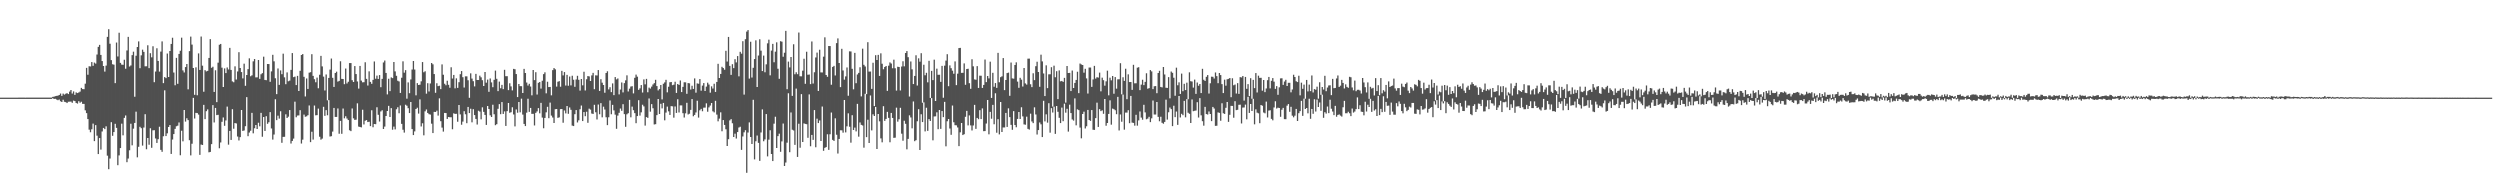 <svg xmlns="http://www.w3.org/2000/svg" width="1920" height="150"><path fill="#4f4f4f" d="M0 74.991h1v1H0zM1 74.989h1v1H1zM2 74.991h1v1H2zM3 74.986h1v1H3zM4 74.991h1v1H4zM5 74.989h1v1H5zM6 74.989h1v1H6zM7 74.989h1v1H7zM8 74.986h1v1H8zM9 74.986h1v1H9zM10 74.989h1v1H10zM11 74.984h1v1H11zM12 74.984h1v1H12zM13 74.989h1v1H13zM14 74.982h1v1H14zM15 74.982h1v1H15zM16 74.982h1v1H16zM17 74.982h1v1H17zM18 74.982h1v1H18zM19 74.984h1v1H19zM20 74.977h1v1H20zM21 74.979h1v1H21zM22 74.979h1v1H22zM23 74.982h1v1H23zM24 74.977h1v1H24zM25 74.97h1v1H25zM26 74.977h1v1H26zM27 74.973h1v1H27zM28 74.966h1v1H28zM29 74.966h1v1H29zM30 74.97h1v1H30zM31 74.963h1v1H31zM32 74.968h1v1H32zM33 74.968h1v1H33zM34 74.968h1v1H34zM35 74.975h1v1H35zM36 74.968h1v1H36zM37 74.968h1v1H37zM38 74.961h1v1H38zM39 74.959h1v1H39zM40 74.377h1v1.06H40zM41 74.236h1v1.76H41zM42 73.817h1v2.069H42zM43 73.64h1v2.786H43zM44 73.496h1v3.47H44zM45 72.958h1v3.479H45zM46 71.823h1v5.951H46zM47 73.615h1v4.708H47zM48 71.889h1v4.722H48zM49 72.633h1v5.541H49zM50 72.006h1v6.452H50zM51 71.512h1v7.663H51zM52 72.267h1v5.843H52zM53 70.372h1v7.725H53zM54 69.104h1v8.947H54zM55 71.823h1v7.118H55zM56 70.191h1v7.075H56zM57 72.869h1v4.768H57zM58 70.983h1v8.059H58zM59 71.452h1v8.103H59zM60 71.031h1v6.677H60zM61 70.34h1v8.574H61zM62 67.488h1v10.634H62zM63 68.404h1v11.341H63zM64 68.509h1v11.323H64zM65 64.243h1v20.478H65zM66 52.146h1v34.754H66zM67 57.381h1v34.065H67zM68 50.892h1v48.682H68zM69 51.066h1v50.497H69zM70 47.667h1v51.614H70zM71 50.519h1v44.422H71zM72 48.079h1v60.309H72zM73 48.832h1v47.288H73zM74 41.862h1v62.33H74zM75 35.973h1v82.342H75zM76 34.467h1v71.565H76zM77 42.19h1v72.706H77zM78 46.907h1v54.063H78zM79 50.665h1v47.567H79zM80 54.966h1v44.225H80zM81 50.4h1v46.647H81zM82 28.31h1v91.266H82zM83 22.43h1v107.517H83zM84 33.595h1v88.167H84zM85 46.202h1v47.629H85zM86 49.331h1v54.969H86zM87 49.69h1v51.733H87zM88 63.851h1v31.248H88zM89 32.639h1v65.562H89zM90 43.373h1v83.505H90zM91 25.124h1v94.234H91zM92 48.301h1v65.416H92zM93 49.603h1v45.354H93zM94 49.777h1v54.145H94zM95 45.863h1v44.66H95zM96 52.792h1v35.889H96zM97 38.75h1v85.832H97zM98 28.294h1v93.447H98zM99 51.084h1v64.34H99zM100 50.301h1v44.708H100zM101 42.352h1v69.254H101zM102 39.702h1v59.137H102zM103 74.313h1v20.087H103zM104 42.822h1v42.941H104zM105 36.092h1v84.763H105zM106 31.803h1v80.922H106zM107 52.373h1v44.997H107zM108 42.471h1v55.997H108zM109 38.166h1v73.642H109zM110 39.839h1v58.109H110zM111 50.963h1v36.729H111zM112 50.878h1v63.74H112zM113 34.751h1v71.234H113zM114 52.311h1v58.842H114zM115 40.851h1v57.635H115zM116 44.032h1v69.481H116zM117 35.527h1v64.557H117zM118 63.146h1v36.851H118zM119 54.925h1v51.41H119zM120 37.072h1v72.68H120zM121 46.806h1v60.078H121zM122 54.982h1v42.362H122zM123 39.606h1v75.505H123zM124 31.785h1v84.809H124zM125 63.835h1v40.804H125zM126 59.189h1v10.174H126zM127 60.015h1v44.477H127zM128 41.137h1v61.27H128zM129 59.159h1v38.354H129zM130 39.15h1v56.887H130zM131 33.742h1v84.488H131zM132 28.983h1v78.162H132zM133 55.68h1v47.26H133zM134 65.485h1v33.507H134zM135 44.453h1v52.508H135zM136 64.355h1v32.143H136zM137 41.434h1v52.625H137zM138 38.942h1v80.325H138zM139 28.933h1v71.446H139zM140 54.057h1v54.489H140zM141 55.637h1v28.839H141zM142 51.508h1v41.891H142zM143 49.143h1v41.694H143zM144 68.605h1v23.66H144zM145 39.253h1v68.416H145zM146 28.123h1v91.247H146zM147 34.241h1v76.166H147zM148 52.245h1v22.893H148zM149 72.81h1v18.217H149zM150 51.698h1v34.962H150zM151 73.183h1v13.678H151zM152 41.02h1v47.008H152zM153 53.716h1v65.228H153zM154 28.059h1v82.952H154zM155 50.427h1v60.941H155zM156 70.432h1v10.114H156zM157 53.886h1v37.594H157zM158 54.858h1v30.529H158zM159 54.451h1v29.588H159zM160 44.488h1v72.506H160zM161 30.034h1v86.644H161zM162 52.048h1v58.65H162zM163 51.244h1v29.503H163zM164 70.592h1v23.468H164zM165 53.954h1v28.919H165zM166 78.415h1v10.021H166zM167 48.106h1v40.062H167zM168 34.355h1v79.515H168zM169 33.728h1v75.674H169zM170 51.986h1v41.57H170zM171 66.811h1v23.39H171zM172 52.554h1v44.06H172zM173 56.094h1v36.439H173zM174 51.801h1v30.091H174zM175 53.339h1v57.769H175zM176 36.749h1v63.79H176zM177 53.732h1v53.722H177zM178 62.501h1v21.348H178zM179 63.158h1v35.72H179zM180 50.94h1v43.571H180zM181 61.082h1v33.742H181zM182 54.886h1v49.966H182zM183 40.109h1v67.789H183zM184 52.222h1v53.122H184zM185 55.339h1v29.16H185zM186 60.233h1v40.343H186zM187 48.875h1v51.318H187zM188 65.909h1v30.996H188zM189 57.598h1v16.99H189zM190 53.103h1v51.495H190zM191 44.82h1v56.953H191zM192 58.582h1v41.822H192zM193 57.841h1v28.835H193zM194 47.104h1v55.308H194zM195 45.316h1v53.168H195zM196 59.438h1v36.585H196zM197 59.402h1v39.689H197zM198 46.081h1v48.176H198zM199 60.548h1v36.466H199zM200 57.044h1v29.625H200zM201 56.17h1v48.851H201zM202 43.52h1v46.328H202zM203 61.409h1v39.146H203zM204 61.569h1v27.654H204zM205 49.136h1v45.946H205zM206 49.207h1v44.674H206zM207 62.826h1v23.303H207zM208 54.845h1v43.806H208zM209 42.08h1v65.118H209zM210 47.079h1v56.219H210zM211 60.102h1v16.118H211zM212 72.313h1v19.957H212zM213 52.57h1v36.28H213zM214 65.176h1v25.894H214zM215 54.073h1v31.401H215zM216 56.971h1v52.713H216zM217 41.238h1v63.886H217zM218 59.383h1v45.704H218zM219 64.655h1v23.127H219zM220 55.611h1v35.006H220zM221 62.43h1v27.173H221zM222 61.883h1v22.637H222zM223 53.668h1v56.565H223zM224 40.752h1v67.462H224zM225 59.232h1v47.206H225zM226 58.841h1v19.263H226zM227 65.327h1v24.736H227zM228 58.285h1v30.446H228zM229 69.901h1v18.718H229zM230 54.375h1v30.279H230zM231 42.252h1v67.986H231zM232 41.544h1v65.711H232zM233 59.006h1v29.025H233zM234 74.078h1v15.574H234zM235 60.265h1v29.1H235zM236 68.314h1v20.153H236zM237 55.817h1v25.159H237zM238 55.437h1v53.717H238zM239 41.602h1v59.592H239zM240 58.25h1v48.954H240zM241 60.821h1v20.217H241zM242 63.192h1v25.402H242zM243 59.578h1v28.869H243zM244 67.809h1v15.619H244zM245 57.408h1v47.617H245zM246 42.881h1v64.383H246zM247 50.986h1v55.438H247zM248 58.823h1v23.207H248zM249 69.491h1v19.469H249zM250 57.191h1v27.402H250zM251 77.076h1v11.458H251zM252 59.857h1v17.033H252zM253 53.43h1v51.454H253zM254 44.939h1v59.682H254zM255 59.766h1v41.323H255zM256 66.788h1v16.081H256zM257 56.042h1v33.763H257zM258 55.042h1v34.761H258zM259 62.693h1v20.593H259zM260 62.123h1v40.586H260zM261 47.067h1v45.754H261zM262 60.571h1v42.211H262zM263 60.695h1v22.632H263zM264 64.682h1v26.221H264zM265 52.636h1v36.638H265zM266 64.112h1v26.926H266zM267 62.789h1v29.435H267zM268 48.443h1v51.579H268zM269 48.427h1v52.3H269zM270 61.572h1v21.726H270zM271 62.959h1v27.91H271zM272 50.741h1v41.362H272zM273 56.879h1v35.038H273zM274 62.581h1v16.757H274zM275 68.035h1v29.185H275zM276 50.615h1v46.905H276zM277 61.908h1v35.928H277zM278 63.217h1v21.048H278zM279 63.144h1v32.447H279zM280 47.836h1v44.907H280zM281 60.56h1v31.632H281zM282 65.712h1v28.023H282zM283 54.765h1v38.748H283zM284 62.853h1v34.01H284zM285 64.364h1v20.316H285zM286 61.347h1v36.393H286zM287 47.209h1v48.031H287zM288 60.457h1v34.928H288zM289 58.06h1v24.301H289zM290 60.633h1v27.528H290zM291 57.676h1v35.686H291zM292 66.955h1v18.654H292zM293 60.587h1v24.106H293zM294 47.994h1v51.067H294zM295 46.497h1v50.723H295zM296 56.014h1v33.092H296zM297 72.501h1v12.77H297zM298 60.461h1v20.851H298zM299 69.992h1v19.858H299zM300 59.461h1v23.564H300zM301 59.988h1v39.671H301zM302 47.601h1v49.634H302zM303 54.842h1v44.557H303zM304 58.228h1v25.681H304zM305 62.006h1v20.373H305zM306 62.583h1v24.401H306zM307 71.349h1v9.673H307zM308 59.697h1v35.418H308zM309 47.104h1v52.554H309zM310 55.795h1v46.027H310zM311 53.863h1v26.573H311zM312 75.794h1v5.416H312zM313 63.304h1v19.819H313zM314 71.583h1v15.255H314zM315 61.045h1v17.269H315zM316 53.394h1v45.72H316zM317 46.845h1v56.887H317zM318 53.41h1v47.494H318zM319 73.224h1v10.504H319zM320 63.826h1v18.901H320zM321 65.275h1v21.964H321zM322 65.016h1v11.3H322zM323 62.485h1v34.617H323zM324 47.676h1v46.985H324zM325 55.486h1v48.453H325zM326 54.739h1v30.751H326zM327 71.931h1v12.136H327zM328 63.915h1v22.82H328zM329 70.253h1v17.439H329zM330 64.121h1v23.912H330zM331 48.372h1v46.603H331zM332 49.4h1v52.808H332zM333 56.9h1v28.995H333zM334 71.283h1v14.756H334zM335 63.961h1v21.007H335zM336 66.147h1v22.655H336zM337 65.852h1v9.654H337zM338 68.433h1v24.626H338zM339 49.473h1v48.526H339zM340 57.394h1v43.66H340zM341 64.297h1v22.433H341zM342 65.49h1v21.35H342zM343 61.993h1v29.35H343zM344 65.119h1v24.722H344zM345 67.358h1v22.687H345zM346 51.67h1v38.393H346zM347 60.317h1v38.95H347zM348 57.529h1v29.49H348zM349 67.827h1v19.693H349zM350 60.164h1v27.214H350zM351 67.463h1v26.052H351zM352 63.137h1v17.514H352zM353 56.994h1v30.856H353zM354 54.593h1v41.202H354zM355 59.287h1v34.081H355zM356 67.207h1v18.174H356zM357 58.644h1v29.121H357zM358 58.63h1v35.969H358zM359 61.668h1v20.432H359zM360 75.117h1v11.717H360zM361 56.339h1v27.148H361zM362 60.379h1v33.559H362zM363 62.366h1v21.506H363zM364 66.353h1v22.03H364zM365 56.747h1v34.587H365zM366 61.452h1v34.17H366zM367 61.464h1v23.577H367zM368 58.102h1v27.61H368zM369 59.372h1v32.3H369zM370 61.583h1v20.854H370zM371 66.055h1v19.865H371zM372 55.296h1v32.962H372zM373 63.51h1v32.431H373zM374 61.148h1v20.243H374zM375 70.525h1v13.175H375zM376 60.253h1v28.313H376zM377 63.304h1v26.544H377zM378 66.964h1v13.465H378zM379 61.274h1v26.505H379zM380 54.215h1v41.943H380zM381 60.498h1v34.905H381zM382 69.965h1v13.603H382zM383 62.672h1v17.304H383zM384 67.806h1v19.879H384zM385 65.202h1v13.195H385zM386 68.461h1v19.027H386zM387 53.584h1v31.959H387zM388 58.534h1v38.176H388zM389 58.514h1v26.812H389zM390 69.23h1v9.872H390zM391 63.947h1v22.662H391zM392 66.337h1v19.84H392zM393 69.413h1v12.955H393zM394 52.899h1v34.987H394zM395 53.19h1v43.889H395zM396 56.895h1v27.169H396zM397 74.538h1v12.062H397zM398 64.513h1v13.806H398zM399 66.158h1v20.121H399zM400 66.204h1v9.595H400zM401 71.42h1v16.576H401zM402 52.895h1v42.309H402zM403 56.051h1v40.758H403zM404 63.384h1v23.154H404zM405 65.694h1v10.11H405zM406 64.38h1v21.52H406zM407 66.451h1v16.42H407zM408 73.217h1v14.257H408zM409 53.746h1v33.648H409zM410 61.521h1v34.82H410zM411 55.465h1v31.197H411zM412 72.599h1v12.955H412zM413 63.57h1v19.462H413zM414 63h1v24.049H414zM415 68.035h1v10.961H415zM416 61.99h1v28.313H416zM417 56.955h1v41.543H417zM418 55.55h1v35.022H418zM419 71.7h1v14.55H419zM420 62.794h1v19.215H420zM421 66.877h1v23.88H421zM422 66.758h1v12.023H422zM423 73.201h1v15.578H423zM424 53.883h1v36.386H424zM425 52.265h1v42.218H425zM426 53.222h1v30.645H426zM427 66.488h1v17.217H427zM428 62.785h1v27.746H428zM429 62.315h1v27.819H429zM430 66.623h1v17.214H430zM431 54.435h1v29.29H431zM432 57.907h1v36.358H432zM433 55.369h1v29.471H433zM434 65.696h1v21.378H434zM435 57.475h1v23.916H435zM436 65.84h1v21.572H436zM437 58.775h1v23.774H437zM438 65.602h1v18.732H438zM439 58.15h1v38.297H439zM440 61.233h1v35.596H440zM441 66.673h1v21.048H441zM442 61.054h1v23.479H442zM443 58.221h1v35.818H443zM444 61.301h1v31.138H444zM445 69.601h1v14.331H445zM446 60.697h1v20.373H446zM447 65.536h1v27.446H447zM448 55.11h1v30.95H448zM449 69.502h1v19.753H449zM450 60.887h1v24.907H450zM451 58.431h1v35.894H451zM452 58.662h1v24.802H452zM453 62.187h1v21.984H453zM454 57.93h1v29.286H454zM455 55.973h1v31.513H455zM456 68.502h1v11.982H456zM457 57.848h1v28.373H457zM458 57.932h1v33.822H458zM459 53.808h1v26.452H459zM460 69.839h1v17.915H460zM461 60.848h1v18.345H461zM462 63.487h1v26.629H462zM463 65.275h1v16.663H463zM464 71.21h1v12.909H464zM465 56.083h1v33.962H465zM466 54.707h1v41.396H466zM467 68.667h1v21.378H467zM468 66.978h1v10.176H468zM469 70.734h1v17.022H469zM470 64.073h1v16.45H470zM471 73.082h1v11.696H471zM472 59.171h1v28.906H472zM473 60.96h1v37.952H473zM474 60.251h1v28.547H474zM475 72.51h1v14.143H475zM476 68.736h1v14.617H476zM477 63.341h1v21.758H477zM478 70.979h1v9.059H478zM479 63.853h1v23.777H479zM480 61.686h1v35.699H480zM481 57.845h1v29.95H481zM482 70.269h1v16.656H482zM483 68.12h1v8.581H483zM484 66.46h1v23.669H484zM485 66.202h1v15.66H485zM486 71.722h1v12.928H486zM487 59.768h1v27.1H487zM488 57.285h1v37.315H488zM489 58.884h1v30.249H489zM490 69.008h1v7.94H490zM491 67.829h1v20.927H491zM492 65.314h1v20.975H492zM493 71.063h1v9.348H493zM494 60.958h1v20.764H494zM495 64.746h1v31.719H495zM496 60.594h1v29.29H496zM497 70.846h1v19.698H497zM498 67.294h1v8.336H498zM499 68.06h1v17.7H499zM500 66.506h1v13.454H500zM501 64.865h1v18.297H501zM502 63.851h1v31.763H502zM503 61.281h1v34.086H503zM504 66.117h1v22.319H504zM505 69.438h1v6.587H505zM506 68.392h1v19.156H506zM507 65.282h1v14.436H507zM508 76.353h1v6.906H508zM509 64.291h1v14.784H509zM510 63.288h1v29.133H510zM511 61.299h1v25.17H511zM512 70.898h1v10.993H512zM513 66.623h1v18.89H513zM514 63.19h1v25.072H514zM515 62.968h1v18.544H515zM516 65.458h1v16.189H516zM517 65.021h1v25.37H517zM518 62.762h1v19.016H518zM519 71.375h1v15.358H519zM520 64.533h1v11.719H520zM521 65.215h1v21.14H521zM522 61.791h1v19.144H522zM523 70.69h1v10.282H523zM524 66.708h1v20.245H524zM525 63.203h1v27.063H525zM526 63.206h1v23.809H526zM527 72.057h1v6.896H527zM528 63.812h1v24.104H528zM529 63.984h1v23.388H529zM530 68.786h1v15.594H530zM531 65.84h1v10.24H531zM532 68.31h1v20.982H532zM533 60.194h1v28.08H533zM534 71.18h1v15.196H534zM535 64.041h1v13.307H535zM536 64.304h1v26.022H536zM537 60.743h1v23.969H537zM538 69.637h1v13.987H538zM539 65.765h1v19.673H539zM540 63.801h1v18.913H540zM541 69.884h1v12.76H541zM542 66.508h1v12.829H542zM543 63.476h1v22.332H543zM544 64.897h1v17.562H544zM545 71.166h1v9.879H545zM546 66.282h1v12.827H546zM547 68.01h1v17.498H547zM548 64.33h1v21.989H548zM549 70.624h1v6.812H549zM550 62.926h1v25.074H550zM551 48.985h1v44.177H551zM552 59.912h1v31.163H552zM553 56.77h1v29.522H553zM554 51.311h1v49.522H554zM555 52.265h1v39.945H555zM556 53.556h1v42.371H556zM557 39.036h1v60.215H557zM558 47.243h1v64.885H558zM559 28.365h1v78.56H559zM560 50.587h1v41.865H560zM561 57.507h1v34.003H561zM562 49.303h1v45.358H562zM563 52.35h1v52.861H563zM564 45.458h1v57.214H564zM565 47.907h1v58.487H565zM566 43.078h1v58.368H566zM567 58.628h1v39.332H567zM568 39.791h1v57.555H568zM569 41.233h1v73.857H569zM570 31.631h1v73.197H570zM571 72.633h1v28.975H571zM572 30.087h1v69.922H572zM573 24.277h1v108.435H573zM574 23.083h1v78.7H574zM575 60.386h1v33.632H575zM576 32.057h1v73.179H576zM577 59.553h1v51.049H577zM578 52.071h1v24.596H578zM579 45.385h1v77.009H579zM580 30.972h1v77.505H580zM581 66.808h1v37.306H581zM582 42.625h1v67.093H582zM583 30.148h1v93.397H583zM584 38.926h1v62.813H584zM585 54.604h1v29.434H585zM586 42.677h1v65.798H586zM587 55.499h1v51.561H587zM588 49.422h1v38.187H588zM589 33.298h1v86.807H589zM590 30.482h1v76.757H590zM591 57.843h1v42.211H591zM592 38.864h1v79.391H592zM593 33.669h1v90.05H593zM594 47.825h1v47.164H594zM595 39.684h1v49.986H595zM596 32.501h1v81.167H596zM597 52.801h1v51.742H597zM598 60.528h1v42.145H598zM599 31.641h1v84.962H599zM600 32.009h1v76.576H600zM601 43.593h1v51.277H601zM602 40.48h1v86.99H602zM603 23.703h1v101.115H603zM604 68.511h1v41.06H604zM605 47.326h1v24.294H605zM606 51.764h1v65.102H606zM607 43.764h1v42.625H607zM608 73.643h1v25.983H608zM609 33.973h1v66.209H609zM610 57.03h1v54.248H610zM611 55.499h1v12.568H611zM612 56.962h1v63.56H612zM613 24.96h1v70.08H613zM614 58.564h1v54.915H614zM615 58.612h1v13.699H615zM616 54.298h1v54.743H616zM617 45.094h1v49.693H617zM618 64.334h1v30.838H618zM619 39.738h1v55.649H619zM620 57.392h1v48.414H620zM621 57.241h1v15.244H621zM622 64.59h1v47.728H622zM623 31.847h1v71.794H623zM624 64.162h1v43.278H624zM625 55.497h1v29.052H625zM626 44.122h1v68.979H626zM627 40.416h1v50.723H627zM628 69.848h1v24.663H628zM629 38.203h1v54.326H629zM630 55.609h1v52.703H630zM631 55.639h1v26.166H631zM632 43.545h1v72.289H632zM633 28.651h1v84.907H633zM634 57.621h1v55.349H634zM635 58.967h1v44.164H635zM636 35.353h1v79.757H636zM637 35.36h1v67.773H637zM638 65.094h1v21.325H638zM639 51.4h1v56.002H639zM640 50.576h1v57.643H640zM641 57.953h1v32.921H641zM642 33.138h1v70.343H642zM643 29.51h1v88.407H643zM644 48.37h1v58.327H644zM645 66.923h1v33.125H645zM646 37.47h1v62.625H646zM647 54.131h1v47.748H647zM648 61.208h1v15.571H648zM649 58.662h1v42.996H649zM650 51.823h1v45.196H650zM651 73.508h1v13.53H651zM652 39.448h1v57.878H652zM653 39.51h1v70.034H653zM654 52.842h1v35.614H654zM655 68.591h1v31.266H655zM656 40.592h1v57.402H656zM657 63.876h1v37.05H657zM658 57.17h1v22.598H658zM659 55.955h1v49.007H659zM660 51.682h1v42.392H660zM661 74.059h1v21.836H661zM662 37.397h1v58.979H662zM663 49.761h1v63.623H663zM664 51.052h1v20.977H664zM665 72.288h1v33.029H665zM666 32.394h1v59.567H666zM667 54.989h1v54.816H667zM668 54.941h1v18.361H668zM669 68.237h1v31.898H669zM670 48.184h1v39.602H670zM671 81.45h1v7.613H671zM672 42.396h1v39.709H672zM673 46.072h1v68.37H673zM674 42.137h1v45.429H674zM675 58.324h1v34.846H675zM676 40.977h1v65.31H676zM677 48.942h1v60.364H677zM678 53.206h1v28.368H678zM679 51.471h1v41.366H679zM680 50.674h1v40.664H680zM681 69.784h1v16.125H681zM682 50.432h1v40.11H682zM683 47.898h1v61.348H683zM684 48.809h1v37.901H684zM685 52.412h1v38.153H685zM686 45.829h1v60.071H686zM687 52.437h1v53.314H687zM688 69.596h1v13.079H688zM689 51.244h1v42.204H689zM690 51.457h1v40.119H690zM691 69.477h1v13.312H691zM692 51.116h1v51.563H692zM693 47.049h1v61.03H693zM694 50.967h1v41.778H694zM695 40.714h1v54.388H695zM696 39.223h1v75.484H696zM697 43.927h1v62.719H697zM698 74.133h1v14.427H698zM699 47.193h1v43.017H699zM700 53.263h1v45.274H700zM701 64.568h1v13.376H701zM702 58.331h1v50.106H702zM703 42.451h1v65.209H703zM704 65.707h1v27.421H704zM705 44.822h1v39.02H705zM706 47.372h1v67.849H706zM707 40.849h1v46.898H707zM708 78.877h1v14.859H708zM709 49.718h1v28.908H709zM710 57.8h1v43.09H710zM711 55.936h1v26.805H711zM712 63.219h1v37.297H712zM713 46.717h1v44.79H713zM714 75.208h1v17.684H714zM715 54.414h1v20.876H715zM716 61.544h1v46.228H716zM717 45.802h1v43.664H717zM718 77.58h1v11.747H718zM719 52.755h1v33.493H719zM720 57.456h1v41.781H720zM721 57.42h1v27.07H721zM722 62.851h1v36.111H722zM723 50.562h1v34.754H723zM724 75.046h1v14.912H724zM725 50.418h1v27.832H725zM726 46.561h1v65.832H726zM727 41.622h1v51.494H727zM728 66.216h1v25.164H728zM729 50.249h1v48.473H729zM730 52.389h1v51.145H730zM731 54.286h1v26.77H731zM732 56.644h1v37.26H732zM733 47.179h1v48.993H733zM734 65.369h1v30.893H734zM735 56.584h1v41.296H735zM736 36.896h1v75.347H736zM737 36.784h1v64.871H737zM738 55.939h1v38.505H738zM739 55.9h1v47.823H739zM740 48.676h1v54.406H740zM741 65.137h1v24.559H741zM742 52.977h1v32.151H742zM743 52.792h1v43.534H743zM744 63.92h1v24.699H744zM745 68.175h1v28.121H745zM746 45.497h1v54.685H746zM747 50.928h1v45.409H747zM748 60.999h1v19.554H748zM749 61.233h1v37.748H749zM750 50.796h1v39.785H750zM751 67.529h1v24.008H751zM752 58.122h1v26.528H752zM753 58.17h1v33.252H753zM754 67.532h1v15.724H754zM755 65.238h1v35.546H755zM756 45.696h1v54.98H756zM757 63.064h1v31.792H757zM758 58.36h1v18.42H758zM759 60.201h1v42.967H759zM760 47.367h1v38.523H760zM761 75.206h1v15.997H761zM762 55.9h1v24.623H762zM763 66.628h1v28.805H763zM764 63.783h1v7.869H764zM765 67.506h1v34.418H765zM766 40.604h1v50.959H766zM767 63.165h1v40.067H767zM768 59.267h1v19.052H768zM769 58.61h1v42.77H769zM770 44.575h1v53.328H770zM771 69.205h1v28.693H771zM772 61.416h1v25.308H772zM773 56.104h1v41.364H773zM774 55.735h1v27.445H774zM775 73.576h1v16.363H775zM776 48.033h1v47.885H776zM777 60.217h1v39.469H777zM778 60.416h1v24.919H778zM779 49.944h1v46.063H779zM780 47.85h1v49.865H780zM781 62.668h1v28.698H781zM782 67.433h1v18.583H782zM783 59.756h1v31.627H783zM784 61.203h1v21.188H784zM785 66.458h1v22.953H785zM786 52.242h1v43.3H786zM787 64.043h1v31.765H787zM788 64.982h1v24.635H788zM789 45.065h1v53.898H789zM790 45.021h1v54.532H790zM791 64.732h1v22.554H791zM792 66.92h1v26.343H792zM793 56.264h1v38.283H793zM794 61.533h1v20.902H794zM795 50.842h1v37.043H795zM796 47.408h1v55.905H796zM797 55.282h1v44.617H797zM798 66.66h1v27.386H798zM799 41.961h1v53.534H799zM800 47.173h1v58.084H800zM801 56.422h1v21.016H801zM802 73.762h1v19.485H802zM803 50.169h1v37.642H803zM804 67.706h1v26.485H804zM805 57.104h1v22.163H805zM806 57.04h1v44.83H806zM807 51.599h1v31.462H807zM808 81.841h1v4.575H808zM809 50.452h1v31.469H809zM810 59.322h1v43.466H810zM811 54.684h1v26.708H811zM812 76.119h1v9.725H812zM813 54.048h1v36.42H813zM814 62.45h1v32.06H814zM815 62.167h1v20.467H815zM816 62.876h1v30.199H816zM817 59.789h1v19.814H817zM818 78.781h1v7.762H818zM819 50.7h1v32.838H819zM820 56.053h1v45.004H820zM821 55.984h1v24.397H821zM822 69.926h1v16.926H822zM823 54.165h1v37.576H823zM824 67.587h1v25.054H824zM825 63.689h1v11.877H825zM826 61.4h1v34.85H826zM827 55.074h1v28.876H827zM828 71.516h1v13.056H828zM829 48.818h1v49.174H829zM830 49.507h1v56.732H830zM831 49.91h1v37.649H831zM832 55.833h1v29.947H832zM833 52.831h1v45.809H833zM834 60.201h1v36.771H834zM835 71.823h1v12.616H835zM836 51.865h1v40.316H836zM837 51.876h1v40.945H837zM838 66.698h1v17.83H838zM839 61.05h1v38.595H839zM840 50.583h1v49.201H840zM841 60.384h1v30.348H841zM842 59.269h1v19.567H842zM843 59.612h1v37.892H843zM844 55.783h1v28.047H844zM845 70.157h1v15.21H845zM846 59.635h1v25.088H846zM847 61.572h1v25.802H847zM848 65.808h1v10.22H848zM849 62.444h1v34.136H849zM850 54.291h1v40.185H850zM851 73.233h1v14.278H851zM852 59.653h1v17.42H852zM853 61.7h1v34.024H853zM854 58.385h1v25.028H854zM855 71.976h1v11.909H855zM856 59.212h1v25.479H856zM857 68.081h1v19.602H857zM858 60.926h1v13.488H858zM859 60.862h1v39.32H859zM860 48.555h1v39.331H860zM861 72.43h1v21.087H861zM862 59.356h1v13.312H862zM863 62.096h1v37.48H863zM864 52.812h1v33.678H864zM865 76.193h1v10.277H865zM866 57.069h1v27.558H866zM867 63.027h1v31.575H867zM868 62.986h1v10.709H868zM869 69.035h1v25.1H869zM870 49.78h1v44.628H870zM871 63.991h1v32.527H871zM872 63.966h1v24.196H872zM873 51.945h1v44.553H873zM874 51.615h1v40.842H874zM875 69.205h1v16.386H875zM876 64.966h1v25.372H876zM877 61.214h1v30.721H877zM878 65.389h1v15.088H878zM879 62.853h1v23.479H879zM880 56.289h1v35.319H880zM881 68.166h1v22.921H881zM882 67.685h1v22.037H882zM883 53.817h1v39.998H883zM884 54.856h1v36.049H884zM885 68.461h1v8.755H885zM886 66.243h1v21.698H886zM887 66.117h1v21.854H887zM888 71.576h1v6.77H888zM889 56.06h1v33.712H889zM890 54.389h1v38.743H890zM891 66.751h1v22.895H891zM892 67.138h1v27.185H892zM893 51.473h1v43.577H893zM894 57.191h1v36.471H894zM895 67.394h1v9.169H895zM896 67.538h1v24.328H896zM897 59.246h1v26.992H897zM898 75.494h1v7.077H898zM899 54.95h1v28.858H899zM900 55.9h1v40.966H900zM901 59.697h1v21.485H901zM902 73.547h1v16.386H902zM903 51.947h1v33.712H903zM904 65.46h1v30.442H904zM905 63.224h1v10.513H905zM906 72.125h1v18.112H906zM907 56.513h1v30.902H907zM908 70.049h1v18.437H908zM909 64.346h1v13.104H909zM910 69.166h1v20.971H910zM911 63.467h1v12.68H911zM912 76.204h1v10.38H912zM913 55.552h1v31.847H913zM914 62.382h1v32.085H914zM915 62.611h1v13.767H915zM916 67.28h1v18.105H916zM917 61.116h1v23.971H917zM918 72.079h1v12.795H918zM919 63.375h1v15.109H919zM920 65.84h1v24.415H920zM921 64.487h1v10.86H921zM922 71.459h1v17.093H922zM923 52.814h1v40.281H923zM924 61.244h1v35.255H924zM925 62.157h1v19.915H925zM926 58.997h1v28.583H926zM927 57.658h1v30.304H927zM928 71.853h1v13.758H928zM929 63.936h1v23.619H929zM930 58.884h1v34.134H930zM931 58.992h1v23.138H931zM932 60.315h1v23.035H932zM933 55.65h1v41.003H933zM934 58.491h1v38.087H934zM935 63.908h1v22.403H935zM936 56.065h1v30.616H936zM937 57.669h1v35.077H937zM938 64.632h1v14.662H938zM939 71.5h1v15.477H939zM940 61.162h1v26.345H940zM941 65.788h1v16.983H941zM942 60.883h1v17.443H942zM943 60.587h1v33.01H943zM944 59.894h1v28.272H944zM945 74.652h1v6.64H945zM946 60.132h1v21.211H946zM947 65.481h1v24.919H947zM948 64.938h1v12.806H948zM949 71.86h1v12.699H949zM950 63.865h1v20.483H950zM951 72.098h1v8.405H951zM952 59.241h1v21.167H952zM953 59.509h1v35.292H953zM954 58.351h1v24.298H954zM955 77.28h1v5.264H955zM956 59.084h1v21.261H956zM957 68.198h1v23.436H957zM958 64.636h1v9.693H958zM959 73.764h1v12.992H959zM960 60.047h1v19.81H960zM961 75.845h1v9.384H961zM962 61.327h1v14.532H962zM963 67.699h1v27.798H963zM964 56.136h1v27.828H964zM965 71.036h1v15.5H965zM966 58.095h1v28.965H966zM967 59.795h1v34.83H967zM968 59.75h1v20.906H968zM969 69.621h1v11.572H969zM970 61.432h1v25.019H970zM971 70.763h1v16.276H971zM972 67.934h1v10.114H972zM973 61.569h1v28.643H973zM974 59.109h1v25.839H974zM975 67.898h1v16.793H975zM976 62.07h1v29.217H976zM977 59.93h1v32.481H977zM978 62.741h1v19.794H978zM979 68.264h1v9.487H979zM980 66.138h1v17.235H980zM981 72.784h1v9.89H981zM982 67.062h1v15.887H982zM983 60.214h1v29.478H983zM984 60.084h1v24.175H984zM985 65.19h1v17.64H985zM986 62.606h1v28.913H986zM987 61.297h1v30.229H987zM988 66.042h1v15.116H988zM989 63.597h1v16.313H989zM990 63.588h1v22.252H990zM991 70.894h1v11.126H991zM992 68.733h1v20.11H992zM993 57.399h1v32.705H993zM994 59.111h1v29.721H994zM995 62.432h1v21.222H995zM996 63.013h1v29.904H996zM997 58.143h1v28.794H997zM998 73.235h1v12.094H998zM999 63.496h1v13.957H999zM1000 68.214h1v20.774H1000zM1001 64.982h1v10.776H1001zM1002 75.806h1v7.901H1002zM1003 61.388h1v21.565H1003zM1004 70.196h1v16.825H1004zM1005 64.998h1v10.826H1005zM1006 69.976h1v21.261H1006zM1007 57.953h1v25.733H1007zM1008 71.004h1v16.381H1008zM1009 68.388h1v7.83H1009zM1010 68.903h1v16.757H1010zM1011 66.582h1v9.901H1011zM1012 75.783h1v6.386H1012zM1013 63.176h1v15.493H1013zM1014 72.816h1v12.294H1014zM1015 66.838h1v5.855H1015zM1016 68.784h1v21.689H1016zM1017 58.228h1v27.922H1017zM1018 70.038h1v17.185H1018zM1019 67.252h1v14.569H1019zM1020 65.632h1v21.257H1020zM1021 65.488h1v11.124H1021zM1022 73.059h1v10.444H1022zM1023 60.562h1v25.072H1023zM1024 67.728h1v20.675H1024zM1025 67.522h1v13.777H1025zM1026 60.285h1v29.391H1026zM1027 57.953h1v30.297H1027zM1028 66.747h1v21.115H1028zM1029 65.769h1v23.031H1029zM1030 61.356h1v28.212H1030zM1031 63.696h1v18.668H1031zM1032 67.955h1v9.517H1032zM1033 64.751h1v22.243H1033zM1034 66.724h1v20.254H1034zM1035 67.435h1v18.386H1035zM1036 58.971h1v28.02H1036zM1037 59.347h1v29.837H1037zM1038 67.161h1v16.189H1038zM1039 69.388h1v17.109H1039zM1040 61.906h1v23.777H1040zM1041 70.033h1v13.774H1041zM1042 68.962h1v5.866H1042zM1043 68.928h1v14.859H1043zM1044 69.518h1v11.344H1044zM1045 71.846h1v13.9H1045zM1046 59.903h1v26.04H1046zM1047 63.343h1v25.237H1047zM1048 66.95h1v11.181H1048zM1049 71.008h1v14.669H1049zM1050 63.268h1v17.153H1050zM1051 75.874h1v6.315H1051zM1052 66.685h1v9.185H1052zM1053 68.01h1v17.894H1053zM1054 67.484h1v9.959H1054zM1055 73.327h1v11.559H1055zM1056 60.011h1v23.886H1056zM1057 69.942h1v19.146H1057zM1058 65.408h1v8.258H1058zM1059 73.132h1v15.294H1059zM1060 59.935h1v23.699H1060zM1061 71.679h1v14.424H1061zM1062 69.292h1v4.646H1062zM1063 70.361h1v15.477H1063zM1064 65.211h1v13.049H1064zM1065 75.542h1v5.725H1065zM1066 62.533h1v18.549H1066zM1067 66.84h1v21.399H1067zM1068 66.115h1v12.685H1068zM1069 65.678h1v20.037H1069zM1070 60.356h1v27.711H1070zM1071 67.868h1v20.263H1071zM1072 69.608h1v9.593H1072zM1073 67.69h1v13.996H1073zM1074 67.653h1v10.261H1074zM1075 72.892h1v6.825H1075zM1076 64.277h1v21.005H1076zM1077 66.49h1v20.543H1077zM1078 66.962h1v12.772H1078zM1079 64.444h1v17.979H1079zM1080 63.407h1v21.968H1080zM1081 69.633h1v14.731H1081zM1082 71.53h1v10.398H1082zM1083 66.82h1v15.75H1083zM1084 67.964h1v11.069H1084zM1085 69.594h1v9.462H1085zM1086 64.721h1v22.566H1086zM1087 65.195h1v22.255H1087zM1088 66.325h1v17.691H1088zM1089 61.363h1v22.941H1089zM1090 62.048h1v25.798H1090zM1091 67.66h1v13.742H1091zM1092 71.928h1v12.319H1092zM1093 63.494h1v20.542H1093zM1094 68.747h1v14.493H1094zM1095 67.673h1v8.514H1095zM1096 67.614h1v18.901H1096zM1097 65.083h1v18.615H1097zM1098 71.523h1v11.293H1098zM1099 61.1h1v21.133H1099zM1100 67.209h1v22.809H1100zM1101 63.762h1v14.012H1101zM1102 77.06h1v3.264H1102zM1103 65.755h1v11.156H1103zM1104 72.608h1v10.38H1104zM1105 70.313h1v3.081H1105zM1106 70.873h1v13.66H1106zM1107 65.771h1v12.115H1107zM1108 77.797h1v1.621H1108zM1109 65.268h1v12.444H1109zM1110 69.31h1v17.611H1110zM1111 65.733h1v12.834H1111zM1112 72.796h1v7.015H1112zM1113 66.895h1v14.271H1113zM1114 72.208h1v9.897H1114zM1115 69.894h1v5.743H1115zM1116 71.555h1v12.525H1116zM1117 66.302h1v12.3H1117zM1118 74.709h1v5.125H1118zM1119 65.094h1v15.205H1119zM1120 66.749h1v19.787H1120zM1121 66.209h1v12.888H1121zM1122 68.152h1v13.648H1122zM1123 64.105h1v21.16H1123zM1124 69.566h1v15.743H1124zM1125 71.391h1v5.926H1125zM1126 67.177h1v15.544H1126zM1127 65.852h1v15.127H1127zM1128 68.96h1v12.071H1128zM1129 64.954h1v22.726H1129zM1130 63.162h1v25.287H1130zM1131 64.556h1v16.823H1131zM1132 65.838h1v14.216H1132zM1133 65.657h1v20.359H1133zM1134 67.138h1v16.791H1134zM1135 72.855h1v6.64H1135zM1136 66.92h1v12.845H1136zM1137 68.024h1v13.41H1137zM1138 70.704h1v5.949H1138zM1139 68.944h1v16.677H1139zM1140 64.169h1v21.314H1140zM1141 69.759h1v12.115H1141zM1142 68.452h1v8.537H1142zM1143 69.333h1v14.502H1143zM1144 68.163h1v8.64H1144zM1145 74.808h1v4.495H1145zM1146 67.568h1v11.962H1146zM1147 70.564h1v10.542H1147zM1148 70.397h1v4.365H1148zM1149 69.974h1v14.505H1149zM1150 65.488h1v17.066H1150zM1151 73.295h1v7.528H1151zM1152 66.344h1v11.067H1152zM1153 70.761h1v15.317H1153zM1154 66.147h1v12.33H1154zM1155 76.225h1v2.309H1155zM1156 67.232h1v10.845H1156zM1157 73.309h1v9.144H1157zM1158 70.898h1v2.332H1158zM1159 71.901h1v12.605H1159zM1160 64.108h1v16.006H1160zM1161 73.386h1v9.423H1161zM1162 67.827h1v9.169H1162zM1163 65.961h1v20.645H1163zM1164 63.657h1v18.203H1164zM1165 72.388h1v9.279H1165zM1166 69.184h1v12.426H1166zM1167 69.875h1v12.994H1167zM1168 70.599h1v4.504H1168zM1169 69.196h1v13.188H1169zM1170 64.652h1v19.247H1170zM1171 71.265h1v12.623H1171zM1172 71.528h1v8.995H1172zM1173 65.531h1v18.139H1173zM1174 65.575h1v15.843H1174zM1175 72.501h1v5.294H1175zM1176 69.402h1v13.6H1176zM1177 68.475h1v14.571H1177zM1178 72.549h1v5.308H1178zM1179 67.857h1v13.507H1179zM1180 65.774h1v17.176H1180zM1181 71.805h1v10.618H1181zM1182 70.571h1v13.436H1182zM1183 63.922h1v20.968H1183zM1184 65.81h1v16.608H1184zM1185 70.734h1v5.235H1185zM1186 68.745h1v15.798H1186zM1187 67.124h1v16.972H1187zM1188 72.805h1v4.72H1188zM1189 65.522h1v14.523H1189zM1190 65.54h1v18.618H1190zM1191 70.427h1v9.783H1191zM1192 71.441h1v13.951H1192zM1193 62.038h1v23.246H1193zM1194 69.198h1v16.64H1194zM1195 70.104h1v2.85H1195zM1196 72.297h1v10.671H1196zM1197 66.563h1v11.659H1197zM1198 75.156h1v4.489H1198zM1199 66.717h1v11.032H1199zM1200 69.152h1v15.605H1200zM1201 68.182h1v7.69H1201zM1202 75.224h1v6.056H1202zM1203 64.721h1v14.9H1203zM1204 70.07h1v14.452H1204zM1205 69.756h1v4.9H1205zM1206 72.425h1v8.732H1206zM1207 67.133h1v13.678H1207zM1208 72.018h1v8.785H1208zM1209 68.848h1v9.148H1209zM1210 71.331h1v11.318H1210zM1211 69.223h1v6.702H1211zM1212 75.719h1v4.2H1212zM1213 66.527h1v14.241H1213zM1214 70.413h1v12.923H1214zM1215 70.736h1v3.953H1215zM1216 69.798h1v11.847H1216zM1217 66.632h1v14.651H1217zM1218 73.167h1v7.849H1218zM1219 70.008h1v6.958H1219zM1220 69.127h1v13.623H1220zM1221 68.77h1v8.098H1221zM1222 70.585h1v9.815H1222zM1223 64.577h1v21.099H1223zM1224 67.22h1v18.899H1224zM1225 68.848h1v9.233H1225zM1226 66.536h1v13.683H1226zM1227 66.092h1v16.786H1227zM1228 71.576h1v9.522H1228zM1229 72.107h1v9.515H1229zM1230 66.978h1v15.546H1230zM1231 68.044h1v11.263H1231zM1232 68.66h1v8.51H1232zM1233 66.971h1v18.762H1233zM1234 65.918h1v19.293H1234zM1235 71.255h1v7.993H1235zM1236 67.813h1v10.119H1236zM1237 68.946h1v13.937H1237zM1238 70.04h1v6.143H1238zM1239 73.027h1v7.702H1239zM1240 67.932h1v12.927H1240zM1241 71.235h1v8.579H1241zM1242 69.839h1v5.626H1242zM1243 69.562h1v13.442H1243zM1244 68.147h1v12.293H1244zM1245 74.943h1v3.227H1245zM1246 67.591h1v10.574H1246zM1247 71.013h1v12.067H1247zM1248 69.39h1v7.169H1248zM1249 73.412h1v6.491H1249zM1250 68.621h1v11.055H1250zM1251 73.764h1v5.367H1251zM1252 68.948h1v6.963H1252zM1253 69.825h1v14.301H1253zM1254 66.632h1v11.511H1254zM1255 76.366h1v2.786H1255zM1256 67.982h1v8.331H1256zM1257 69.392h1v14.498H1257zM1258 68.067h1v9.167H1258zM1259 74.73h1v3.349H1259zM1260 68.699h1v10.803H1260zM1261 73.091h1v7.723H1261zM1262 70.976h1v3.381H1262zM1263 69.653h1v13.818H1263zM1264 65.627h1v16.139H1264zM1265 72.437h1v9.35H1265zM1266 70.26h1v10.632H1266zM1267 67.591h1v15.274H1267zM1268 67.868h1v10.87H1268zM1269 72.068h1v4.607H1269zM1270 69.502h1v11.838H1270zM1271 70.887h1v10.387H1271zM1272 72.972h1v3.065H1272zM1273 68.827h1v11.753H1273zM1274 68.037h1v12.026H1274zM1275 72.32h1v7.068H1275zM1276 70.619h1v11.817H1276zM1277 67.545h1v15.093H1277zM1278 70.239h1v9.277H1278zM1279 71.754h1v4.85H1279zM1280 70.422h1v10.005H1280zM1281 71.931h1v7.892H1281zM1282 73.375h1v5.242H1282zM1283 67.989h1v12.547H1283zM1284 68.156h1v12.06H1284zM1285 71.13h1v6.622H1285zM1286 70.313h1v12.944H1286zM1287 66.573h1v16.384H1287zM1288 71.823h1v8.595H1288zM1289 71.15h1v3.999H1289zM1290 71.326h1v9.302H1290zM1291 71.029h1v5.864H1291zM1292 74.462h1v5.331H1292zM1293 67.49h1v12.399H1293zM1294 70.345h1v11.46H1294zM1295 71.77h1v3.106H1295zM1296 72.897h1v8.636H1296zM1297 67.218h1v10.879H1297zM1298 73.483h1v7.29H1298zM1299 71.622h1v2.765H1299zM1300 71.805h1v9.107H1300zM1301 69.477h1v8.512H1301zM1302 74.215h1v3.497H1302zM1303 70.09h1v7.443H1303zM1304 73.327h1v6.679H1304zM1305 72.475h1v1.479H1305zM1306 73.988h1v6.345H1306zM1307 68.184h1v11.632H1307zM1308 73.057h1v7.395H1308zM1309 72.759h1v2.731H1309zM1310 70.736h1v9.16H1310zM1311 69.949h1v7.821H1311zM1312 74.709h1v2.257H1312zM1313 70.837h1v6.191H1313zM1314 72.919h1v6.519H1314zM1315 72.832h1v2.058H1315zM1316 70.862h1v10.176H1316zM1317 67.163h1v14.424H1317zM1318 71.777h1v9.883H1318zM1319 72.086h1v6.432H1319zM1320 69.486h1v10.581H1320zM1321 69.482h1v8.814H1321zM1322 73.251h1v3.653H1322zM1323 70.759h1v9.581H1323zM1324 71.015h1v9.606H1324zM1325 71.695h1v5.468H1325zM1326 68.571h1v10.57H1326zM1327 68.049h1v13.836H1327zM1328 70.699h1v10.366H1328zM1329 72.093h1v7.867H1329zM1330 68.507h1v11.435H1330zM1331 70.937h1v9.233H1331zM1332 73.034h1v1.895H1332zM1333 72.517h1v7.187H1333zM1334 70.658h1v8.702H1334zM1335 73.947h1v2.808H1335zM1336 69.804h1v7.558H1336zM1337 70.001h1v10.721H1337zM1338 71.31h1v5.692H1338zM1339 74.366h1v4.566H1339zM1340 69.161h1v9.341H1340zM1341 72.647h1v7.677H1341zM1342 72.192h1v3.161H1342zM1343 73.727h1v4.539H1343zM1344 71.901h1v5.026H1344zM1345 75.261h1v2.218H1345zM1346 69.605h1v7.965H1346zM1347 71.473h1v9.567H1347zM1348 70.869h1v4.44H1348zM1349 75.339h1v3.186H1349zM1350 69.244h1v7.4H1350zM1351 72.615h1v7.638H1351zM1352 72.414h1v2.021H1352zM1353 74.194h1v4.628H1353zM1354 70.768h1v6.008H1354zM1355 75.991h1v1H1355zM1356 69.887h1v6.67H1356zM1357 71.61h1v9.959H1357zM1358 69.55h1v7.842H1358zM1359 72.954h1v5.326H1359zM1360 69.443h1v10.584H1360zM1361 71.299h1v9.529H1361zM1362 71.53h1v4.53H1362zM1363 71.393h1v6.876H1363zM1364 70.351h1v8.309H1364zM1365 74.153h1v4.294H1365zM1366 72.368h1v4.839H1366zM1367 70.864h1v8.801H1367zM1368 70.718h1v6.791H1368zM1369 71.331h1v6.329H1369zM1370 70.226h1v10.165H1370zM1371 71.029h1v9.341H1371zM1372 72.647h1v3.55H1372zM1373 72.079h1v4.646H1373zM1374 71.896h1v5.47H1374zM1375 74.094h1v2.806H1375zM1376 72.496h1v5.924H1376zM1377 71.329h1v7.713H1377zM1378 71.464h1v5.599H1378zM1379 70.981h1v6.216H1379zM1380 70.624h1v9.462H1380zM1381 71.109h1v8.519H1381zM1382 73.123h1v3.777H1382zM1383 71.853h1v5.029H1383zM1384 72.274h1v5.349H1384zM1385 73.212h1v2.854H1385zM1386 72.542h1v6.917H1386zM1387 70.427h1v9.023H1387zM1388 71.883h1v6.166H1388zM1389 71.253h1v5.667H1389zM1390 71.677h1v8.146H1390zM1391 70.807h1v6.379H1391zM1392 74.895h1v2.68H1392zM1393 71.69h1v4.088H1393zM1394 73.808h1v4.637H1394zM1395 72.869h1v2.035H1395zM1396 74.785h1v2.632H1396zM1397 71.578h1v5.12H1397zM1398 74.613h1v3.33H1398zM1399 72.212h1v2.822H1399zM1400 73.702h1v5.386H1400zM1401 70.889h1v6.386H1401zM1402 74.343h1v3.333H1402zM1403 72.8h1v3.337H1403zM1404 72.846h1v5.205H1404zM1405 72.659h1v2.889H1405zM1406 75.24h1v1.3H1406zM1407 72.34h1v3.653H1407zM1408 74.7h1v2.47H1408zM1409 72.434h1v2.753H1409zM1410 72.235h1v7.029H1410zM1411 70.564h1v7.457H1411zM1412 73.611h1v4.466H1412zM1413 72.869h1v4.335H1413zM1414 72.771h1v5.191H1414zM1415 72.789h1v2.557H1415zM1416 73.684h1v3.307H1416zM1417 71.638h1v6.187H1417zM1418 73.357h1v4.736H1418zM1419 72.908h1v4.344H1419zM1420 70.64h1v8.311H1420zM1421 70.377h1v8.329H1421zM1422 72.329h1v6.228H1422zM1423 72.297h1v6.306H1423zM1424 71.677h1v6.885H1424zM1425 72.906h1v3.763H1425zM1426 73.022h1v2.623H1426zM1427 72.606h1v5.255H1427zM1428 73.071h1v4.61H1428zM1429 73.526h1v3.999H1429zM1430 71.363h1v6.262H1430zM1431 71.8h1v6.39H1431zM1432 73.247h1v3.101H1432zM1433 73.592h1v4.264H1433zM1434 71.784h1v5.326H1434zM1435 74.35h1v2.953H1435zM1436 73.917h1v1.117H1436zM1437 73.908h1v2.621H1437zM1438 74.203h1v1.575H1438zM1439 74.245h1v3.127H1439zM1440 71.713h1v5.633H1440zM1441 73.249h1v4.633H1441zM1442 73.501h1v1.44H1442zM1443 74.373h1v3.03H1443zM1444 72.224h1v3.575H1444zM1445 74.817h1v1.989H1445zM1446 73.56h1v1.273H1446zM1447 74.192h1v2.953H1447zM1448 73.569h1v1.311H1448zM1449 74.549h1v2.813H1449zM1450 71.352h1v5.463H1450zM1451 74.112h1v4.521H1451zM1452 72.334h1v3.143H1452zM1453 73.65h1v4.369H1453zM1454 71.539h1v5.759H1454zM1455 73.997h1v3.683H1455zM1456 73.515h1v2.229H1456zM1457 73.071h1v4.498H1457zM1458 72.544h1v3.591H1458zM1459 74.519h1v1.696H1459zM1460 72.363h1v4.523H1460zM1461 72.83h1v5.228H1461zM1462 72.562h1v4.342H1462zM1463 71.734h1v6.114H1463zM1464 71.352h1v6.912H1464zM1465 73.199h1v4.889H1465zM1466 73.874h1v2.369H1466zM1467 73.224h1v3.301H1467zM1468 73.254h1v2.552H1468zM1469 73.895h1v1.875H1469zM1470 73.032h1v4.198H1470zM1471 73.489h1v3.788H1471zM1472 73.588h1v2.836H1472zM1473 72.157h1v4.836H1473zM1474 72.128h1v5.583H1474zM1475 73.421h1v3.639H1475zM1476 74.252h1v1.872H1476zM1477 73.764h1v2.316H1477zM1478 74.311h1v1.174H1478zM1479 73.462h1v2.525H1479zM1480 72.871h1v4.665H1480zM1481 72.917h1v4.571H1481zM1482 73.464h1v3.218H1482zM1483 72.478h1v4.166H1483zM1484 72.803h1v4.873H1484zM1485 73.025h1v3.168H1485zM1486 74.265h1v2.71H1486zM1487 72.645h1v3.374H1487zM1488 74.501h1v2.387H1488zM1489 74.114h1v1H1489zM1490 74.105h1v2.831H1490zM1491 72.862h1v3.406H1491zM1492 74.432h1v2.55H1492zM1493 72.425h1v3.17H1493zM1494 73.805h1v4.154H1494zM1495 72.507h1v3.573H1495zM1496 74.551h1v1.932H1496zM1497 73.013h1v3.241H1497zM1498 73.675h1v3.454H1498zM1499 73.618h1v1.664H1499zM1500 74.57h1v1.428H1500zM1501 73.709h1v1.742H1501zM1502 75.323h1v1H1502zM1503 72.901h1v2.856H1503zM1504 72.906h1v4.926H1504zM1505 72.507h1v3.987H1505zM1506 73.824h1v2.667H1506zM1507 73.553h1v2.943H1507zM1508 74.302h1v2.209H1508zM1509 74.439h1v1H1509zM1510 73.588h1v2.934H1510zM1511 73.21h1v2.847H1511zM1512 74.556h1v1.508H1512zM1513 73.103h1v3.635H1513zM1514 72.583h1v5.116H1514zM1515 72.512h1v4.363H1515zM1516 72.67h1v4.264H1516zM1517 72.601h1v4.91H1517zM1518 73.313h1v3.866H1518zM1519 74.419h1v1.355H1519zM1520 73.061h1v3.149H1520zM1521 73.055h1v3.619H1521zM1522 73.503h1v2.955H1522zM1523 73.439h1v3.999H1523zM1524 72.578h1v4.825H1524zM1525 73.293h1v3.307H1525zM1526 72.821h1v3.371H1526zM1527 72.972h1v4.788H1527zM1528 72.636h1v3.77H1528zM1529 75.078h1v1.206H1529zM1530 73.981h1v1.142H1530zM1531 74.519h1v1.488H1531zM1532 74.052h1v1.094H1532zM1533 74.027h1v2.937H1533zM1534 72.748h1v3.756H1534zM1535 74.751h1v1.914H1535zM1536 73.945h1v1H1536zM1537 74.416h1v2.325H1537zM1538 73.396h1v2.051H1538zM1539 75.291h1v1H1539zM1540 73.652h1v1.625H1540zM1541 74.471h1v1.861H1541zM1542 74.094h1v1H1542zM1543 74.066h1v2.85H1543zM1544 72.762h1v3.264H1544zM1545 75.05h1v1.607H1545zM1546 73.183h1v1.989H1546zM1547 73.588h1v3.756H1547zM1548 73.034h1v2.724H1548zM1549 75.172h1v1H1549zM1550 73.267h1v2.705H1550zM1551 73.84h1v3.088H1551zM1552 73.828h1v1.243H1552zM1553 74.217h1v2.355H1553zM1554 72.897h1v3.49H1554zM1555 74.286h1v2.358H1555zM1556 73.077h1v3.722H1556zM1557 72.054h1v5.933H1557zM1558 72.002h1v4.948H1558zM1559 74.094h1v2.486H1559zM1560 73.837h1v2.815H1560zM1561 73.851h1v2.815H1561zM1562 74.121h1v1.394H1562zM1563 73.235h1v3.06H1563zM1564 73.05h1v3.648H1564zM1565 74.327h1v2.142H1565zM1566 74.041h1v2.767H1566zM1567 72.707h1v4.34H1567zM1568 72.869h1v3.816H1568zM1569 73.835h1v2.197H1569zM1570 73.872h1v2.692H1570zM1571 73.787h1v2.291H1571zM1572 74.76h1v1H1572zM1573 73.318h1v2.751H1573zM1574 73.286h1v3.351H1574zM1575 74.119h1v2.092H1575zM1576 74.1h1v2.705H1576zM1577 72.958h1v3.834H1577zM1578 73.702h1v2.735H1578zM1579 73.519h1v2.101H1579zM1580 73.638h1v3.474H1580zM1581 73.128h1v2.866H1581zM1582 75.204h1v1H1582zM1583 73.469h1v2.129H1583zM1584 73.725h1v2.992H1584zM1585 73.711h1v1.975H1585zM1586 74.1h1v3.014H1586zM1587 72.382h1v3.836H1587zM1588 74.391h1v2.852H1588zM1589 73.81h1v1.025H1589zM1590 74.634h1v2.22H1590zM1591 72.91h1v3.207H1591zM1592 74.629h1v1.843H1592zM1593 74h1v1.268H1593zM1594 74.313h1v2.133H1594zM1595 73.965h1v1.071H1595zM1596 75.023h1v1.284H1596zM1597 72.816h1v3.456H1597zM1598 73.537h1v3.751H1598zM1599 73.389h1v2.547H1599zM1600 73.684h1v2.644H1600zM1601 73.4h1v2.77H1601zM1602 74.696h1v1.444H1602zM1603 74.176h1v1.579H1603zM1604 73.911h1v2.435H1604zM1605 73.895h1v1.38H1605zM1606 74.51h1v1.364H1606zM1607 73.389h1v3.033H1607zM1608 73.81h1v2.955H1608zM1609 73.65h1v2.689H1609zM1610 73.119h1v3.621H1610zM1611 73.112h1v3.202H1611zM1612 74.57h1v1.481H1612zM1613 74.19h1v1.991H1613zM1614 73.759h1v2.657H1614zM1615 73.766h1v2.049H1615zM1616 73.503h1v2.486H1616zM1617 73.327h1v3.504H1617zM1618 73.817h1v2.932H1618zM1619 73.938h1v2.584H1619zM1620 72.83h1v3.745H1620zM1621 73.048h1v3.896H1621zM1622 73.888h1v2.003H1622zM1623 74.613h1v1.305H1623zM1624 73.965h1v1.845H1624zM1625 74.442h1v1.112H1625zM1626 73.691h1v1.815H1626zM1627 73.739h1v3.062H1627zM1628 73.421h1v2.625H1628zM1629 74.842h1v1.028H1629zM1630 73.698h1v1.772H1630zM1631 74.393h1v2.087H1631zM1632 73.899h1v1.124H1632zM1633 75.048h1v1H1633zM1634 73.968h1v1.305H1634zM1635 74.954h1v1H1635zM1636 74.158h1v1.014H1636zM1637 74.217h1v2.156H1637zM1638 73.579h1v1.918H1638zM1639 74.995h1v1.08H1639zM1640 73.602h1v1.648H1640zM1641 74.293h1v2.161H1641zM1642 74.091h1v1H1642zM1643 74.995h1v1H1643zM1644 73.668h1v1.998H1644zM1645 74.741h1v1.328H1645zM1646 74.286h1v1H1646zM1647 74.583h1v1.609H1647zM1648 73.842h1v1.584H1648zM1649 74.558h1v1.497H1649zM1650 73.286h1v3.188H1650zM1651 73.432h1v3.637H1651zM1652 73.414h1v2.449H1652zM1653 74.117h1v1.753H1653zM1654 73.876h1v2.099H1654zM1655 74.483h1v1.501H1655zM1656 74.368h1v1.428H1656zM1657 73.826h1v2.309H1657zM1658 73.801h1v1.923H1658zM1659 74.309h1v1.376H1659zM1660 73.997h1v2.44H1660zM1661 73.54h1v2.927H1661zM1662 73.805h1v2.065H1662zM1663 74.043h1v1.664H1663zM1664 74.146h1v1.781H1664zM1665 74.501h1v1H1665zM1666 74.556h1v1.014H1666zM1667 74.098h1v1.774H1667zM1668 74.128h1v1.376H1668zM1669 74.279h1v1.14H1669zM1670 74.183h1v1.936H1670zM1671 74.002h1v1.994H1671zM1672 74.533h1v1H1672zM1673 74.082h1v1.44H1673zM1674 74.206h1v1.721H1674zM1675 74.51h1v1H1675zM1676 74.769h1v1H1676zM1677 74.126h1v1.57H1677zM1678 74.323h1v1.323H1678zM1679 73.952h1v1.536H1679zM1680 74.039h1v2.719H1680zM1681 73.215h1v2.625H1681zM1682 75.073h1v1H1682zM1683 73.936h1v1.211H1683zM1684 74.622h1v1.776H1684zM1685 73.883h1v1.405H1685zM1686 75.27h1v1H1686zM1687 74.112h1v1.135H1687zM1688 74.844h1v1H1688zM1689 74.448h1v1H1689zM1690 74.629h1v1.57H1690zM1691 73.457h1v2.515H1691zM1692 74.355h1v1.946H1692zM1693 74.256h1v1.298H1693zM1694 74.158h1v1.749H1694zM1695 74.114h1v1.316H1695zM1696 75.032h1v1H1696zM1697 74.446h1v1H1697zM1698 74.7h1v1H1698zM1699 74.728h1v1H1699zM1700 74.698h1v1H1700zM1701 74.16h1v1.405H1701zM1702 74.638h1v1.009H1702zM1703 74.458h1v1.112H1703zM1704 74.348h1v1.376H1704zM1705 74.377h1v1H1705zM1706 74.927h1v1H1706zM1707 74.581h1v1H1707zM1708 74.721h1v1H1708zM1709 74.67h1v1H1709zM1710 74.265h1v1.305H1710zM1711 74.169h1v1.691H1711zM1712 74.49h1v1.328H1712zM1713 74.469h1v1.334H1713zM1714 73.78h1v2.051H1714zM1715 74.027h1v2.241H1715zM1716 74.583h1v1H1716zM1717 74.59h1v1.087H1717zM1718 74.448h1v1.147H1718zM1719 74.691h1v1H1719zM1720 73.885h1v1.746H1720zM1721 73.94h1v2.328H1721zM1722 74.105h1v1.483H1722zM1723 74.705h1v1.023H1723zM1724 73.988h1v1.616H1724zM1725 74.696h1v1.151H1725zM1726 74.666h1v1H1726zM1727 74.787h1v1H1727zM1728 74.412h1v1H1728zM1729 74.872h1v1H1729zM1730 74.304h1v1.092H1730zM1731 74.419h1v1.312H1731zM1732 74.508h1v1H1732zM1733 74.927h1v1H1733zM1734 74.286h1v1H1734zM1735 74.728h1v1H1735zM1736 74.739h1v1H1736zM1737 74.771h1v1H1737zM1738 74.474h1v1H1738zM1739 75.014h1v1H1739zM1740 74.483h1v1H1740zM1741 74.819h1v1H1741zM1742 74.542h1v1H1742zM1743 74.986h1v1H1743zM1744 73.874h1v2.358H1744zM1745 74.139h1v2.472H1745zM1746 74.155h1v1H1746zM1747 74.444h1v1.245H1747zM1748 74.064h1v1.497H1748zM1749 74.943h1v1H1749zM1750 74.3h1v1.238H1750zM1751 74.126h1v1.909H1751zM1752 74.107h1v1.243H1752zM1753 74.432h1v1.019H1753zM1754 74.032h1v2.206H1754zM1755 73.846h1v2.399H1755zM1756 74.162h1v1.316H1756zM1757 74.162h1v1.353H1757zM1758 74.206h1v1.534H1758zM1759 74.668h1v1H1759zM1760 74.529h1v1.112H1760zM1761 74.274h1v1.495H1761zM1762 74.43h1v1H1762zM1763 74.508h1v1H1763zM1764 74.455h1v1.238H1764zM1765 74.494h1v1.071H1765zM1766 74.945h1v1H1766zM1767 74.414h1v1H1767zM1768 74.524h1v1.009H1768zM1769 74.744h1v1H1769zM1770 74.705h1v1H1770zM1771 74.506h1v1.005H1771zM1772 74.691h1v1H1772zM1773 74.405h1v1H1773zM1774 74.462h1v1.25H1774zM1775 74.444h1v1H1775zM1776 75.021h1v1H1776zM1777 74.496h1v1H1777zM1778 74.796h1v1H1778zM1779 74.696h1v1H1779zM1780 74.913h1v1H1780zM1781 74.535h1v1H1781zM1782 75.037h1v1H1782zM1783 74.636h1v1H1783zM1784 74.554h1v1.309H1784zM1785 73.711h1v1.913H1785zM1786 74.844h1v1H1786zM1787 74.382h1v1.053H1787zM1788 74.387h1v1.428H1788zM1789 74.391h1v1H1789zM1790 74.858h1v1H1790zM1791 74.38h1v1.138H1791zM1792 74.803h1v1H1792zM1793 74.767h1v1H1793zM1794 74.579h1v1H1794zM1795 74.458h1v1H1795zM1796 74.895h1v1H1796zM1797 74.618h1v1H1797zM1798 74.602h1v1H1798zM1799 74.718h1v1H1799zM1800 74.904h1v1H1800zM1801 74.643h1v1H1801zM1802 74.911h1v1H1802zM1803 74.805h1v1H1803zM1804 74.641h1v1H1804zM1805 74.618h1v1H1805zM1806 74.854h1v1H1806zM1807 74.7h1v1H1807zM1808 74.675h1v1H1808zM1809 74.755h1v1H1809zM1810 74.767h1v1H1810zM1811 74.741h1v1H1811zM1812 74.911h1v1H1812zM1813 74.847h1v1H1813zM1814 74.634h1v1H1814zM1815 74.686h1v1H1815zM1816 74.842h1v1H1816zM1817 74.828h1v1H1817zM1818 74.741h1v1H1818zM1819 74.961h1v1H1819zM1820 74.803h1v1H1820zM1821 74.858h1v1H1821zM1822 74.842h1v1H1822zM1823 74.961h1v1H1823zM1824 74.787h1v1H1824zM1825 74.922h1v1H1825zM1826 74.906h1v1H1826zM1827 74.943h1v1H1827zM1828 74.826h1v1H1828zM1829 74.977h1v1H1829zM1830 74.897h1v1H1830zM1831 74.947h1v1H1831zM1832 74.892h1v1H1832zM1833 74.982h1v1H1833zM1834 74.888h1v1H1834zM1835 74.973h1v1H1835zM1836 74.918h1v1H1836zM1837 74.952h1v1H1837zM1838 74.837h1v1H1838zM1839 74.986h1v1H1839zM1840 74.92h1v1H1840zM1841 74.938h1v1H1841zM1842 74.911h1v1H1842zM1843 74.986h1v1H1843zM1844 74.87h1v1H1844zM1845 74.936h1v1H1845zM1846 74.945h1v1H1846zM1847 74.913h1v1H1847zM1848 74.86h1v1H1848zM1849 74.95h1v1H1849zM1850 74.938h1v1H1850zM1851 74.899h1v1H1851zM1852 74.911h1v1H1852zM1853 74.963h1v1H1853zM1854 74.934h1v1H1854zM1855 74.938h1v1H1855zM1856 74.957h1v1H1856zM1857 74.931h1v1H1857zM1858 74.938h1v1H1858zM1859 74.973h1v1H1859zM1860 74.97h1v1H1860zM1861 74.938h1v1H1861zM1862 74.968h1v1H1862zM1863 74.977h1v1H1863zM1864 74.975h1v1H1864zM1865 74.975h1v1H1865zM1866 74.979h1v1H1866zM1867 74.95h1v1H1867zM1868 74.968h1v1H1868zM1869 74.979h1v1H1869zM1870 74.97h1v1H1870zM1871 74.954h1v1H1871zM1872 74.991h1v1H1872zM1873 74.975h1v1H1873zM1874 74.986h1v1H1874zM1875 74.975h1v1H1875zM1876 74.984h1v1H1876zM1877 74.959h1v1H1877zM1878 74.982h1v1H1878zM1879 74.973h1v1H1879zM1880 74.991h1v1H1880zM1881 74.959h1v1H1881zM1882 74.991h1v1H1882zM1883 74.979h1v1H1883zM1884 74.984h1v1H1884zM1885 74.97h1v1H1885zM1886 74.991h1v1H1886zM1887 74.975h1v1H1887zM1888 74.986h1v1H1888zM1889 74.977h1v1H1889zM1890 74.991h1v1H1890zM1891 74.975h1v1H1891zM1892 74.984h1v1H1892zM1893 74.991h1v1H1893zM1894 74.986h1v1H1894zM1895 74.979h1v1H1895zM1896 74.991h1v1H1896zM1897 74.989h1v1H1897zM1898 74.989h1v1H1898zM1899 74.989h1v1H1899zM1900 74.991h1v1H1900zM1901 74.982h1v1H1901zM1902 74.989h1v1H1902zM1903 74.991h1v1H1903zM1904 74.991h1v1H1904zM1905 74.986h1v1H1905zM1906 74.989h1v1H1906zM1907 74.986h1v1H1907zM1908 74.991h1v1H1908zM1909 74.989h1v1H1909zM1910 74.991h1v1H1910zM1911 74.991h1v1H1911zM1912 74.991h1v1H1912zM1913 74.989h1v1H1913zM1914 150h1v1H1914zM1915 150h1v1H1915zM1916 150h1v1H1916zM1917 150h1v1H1917zM1918 150h1v1H1918zM1919 150h1v1H1919z"/></svg>